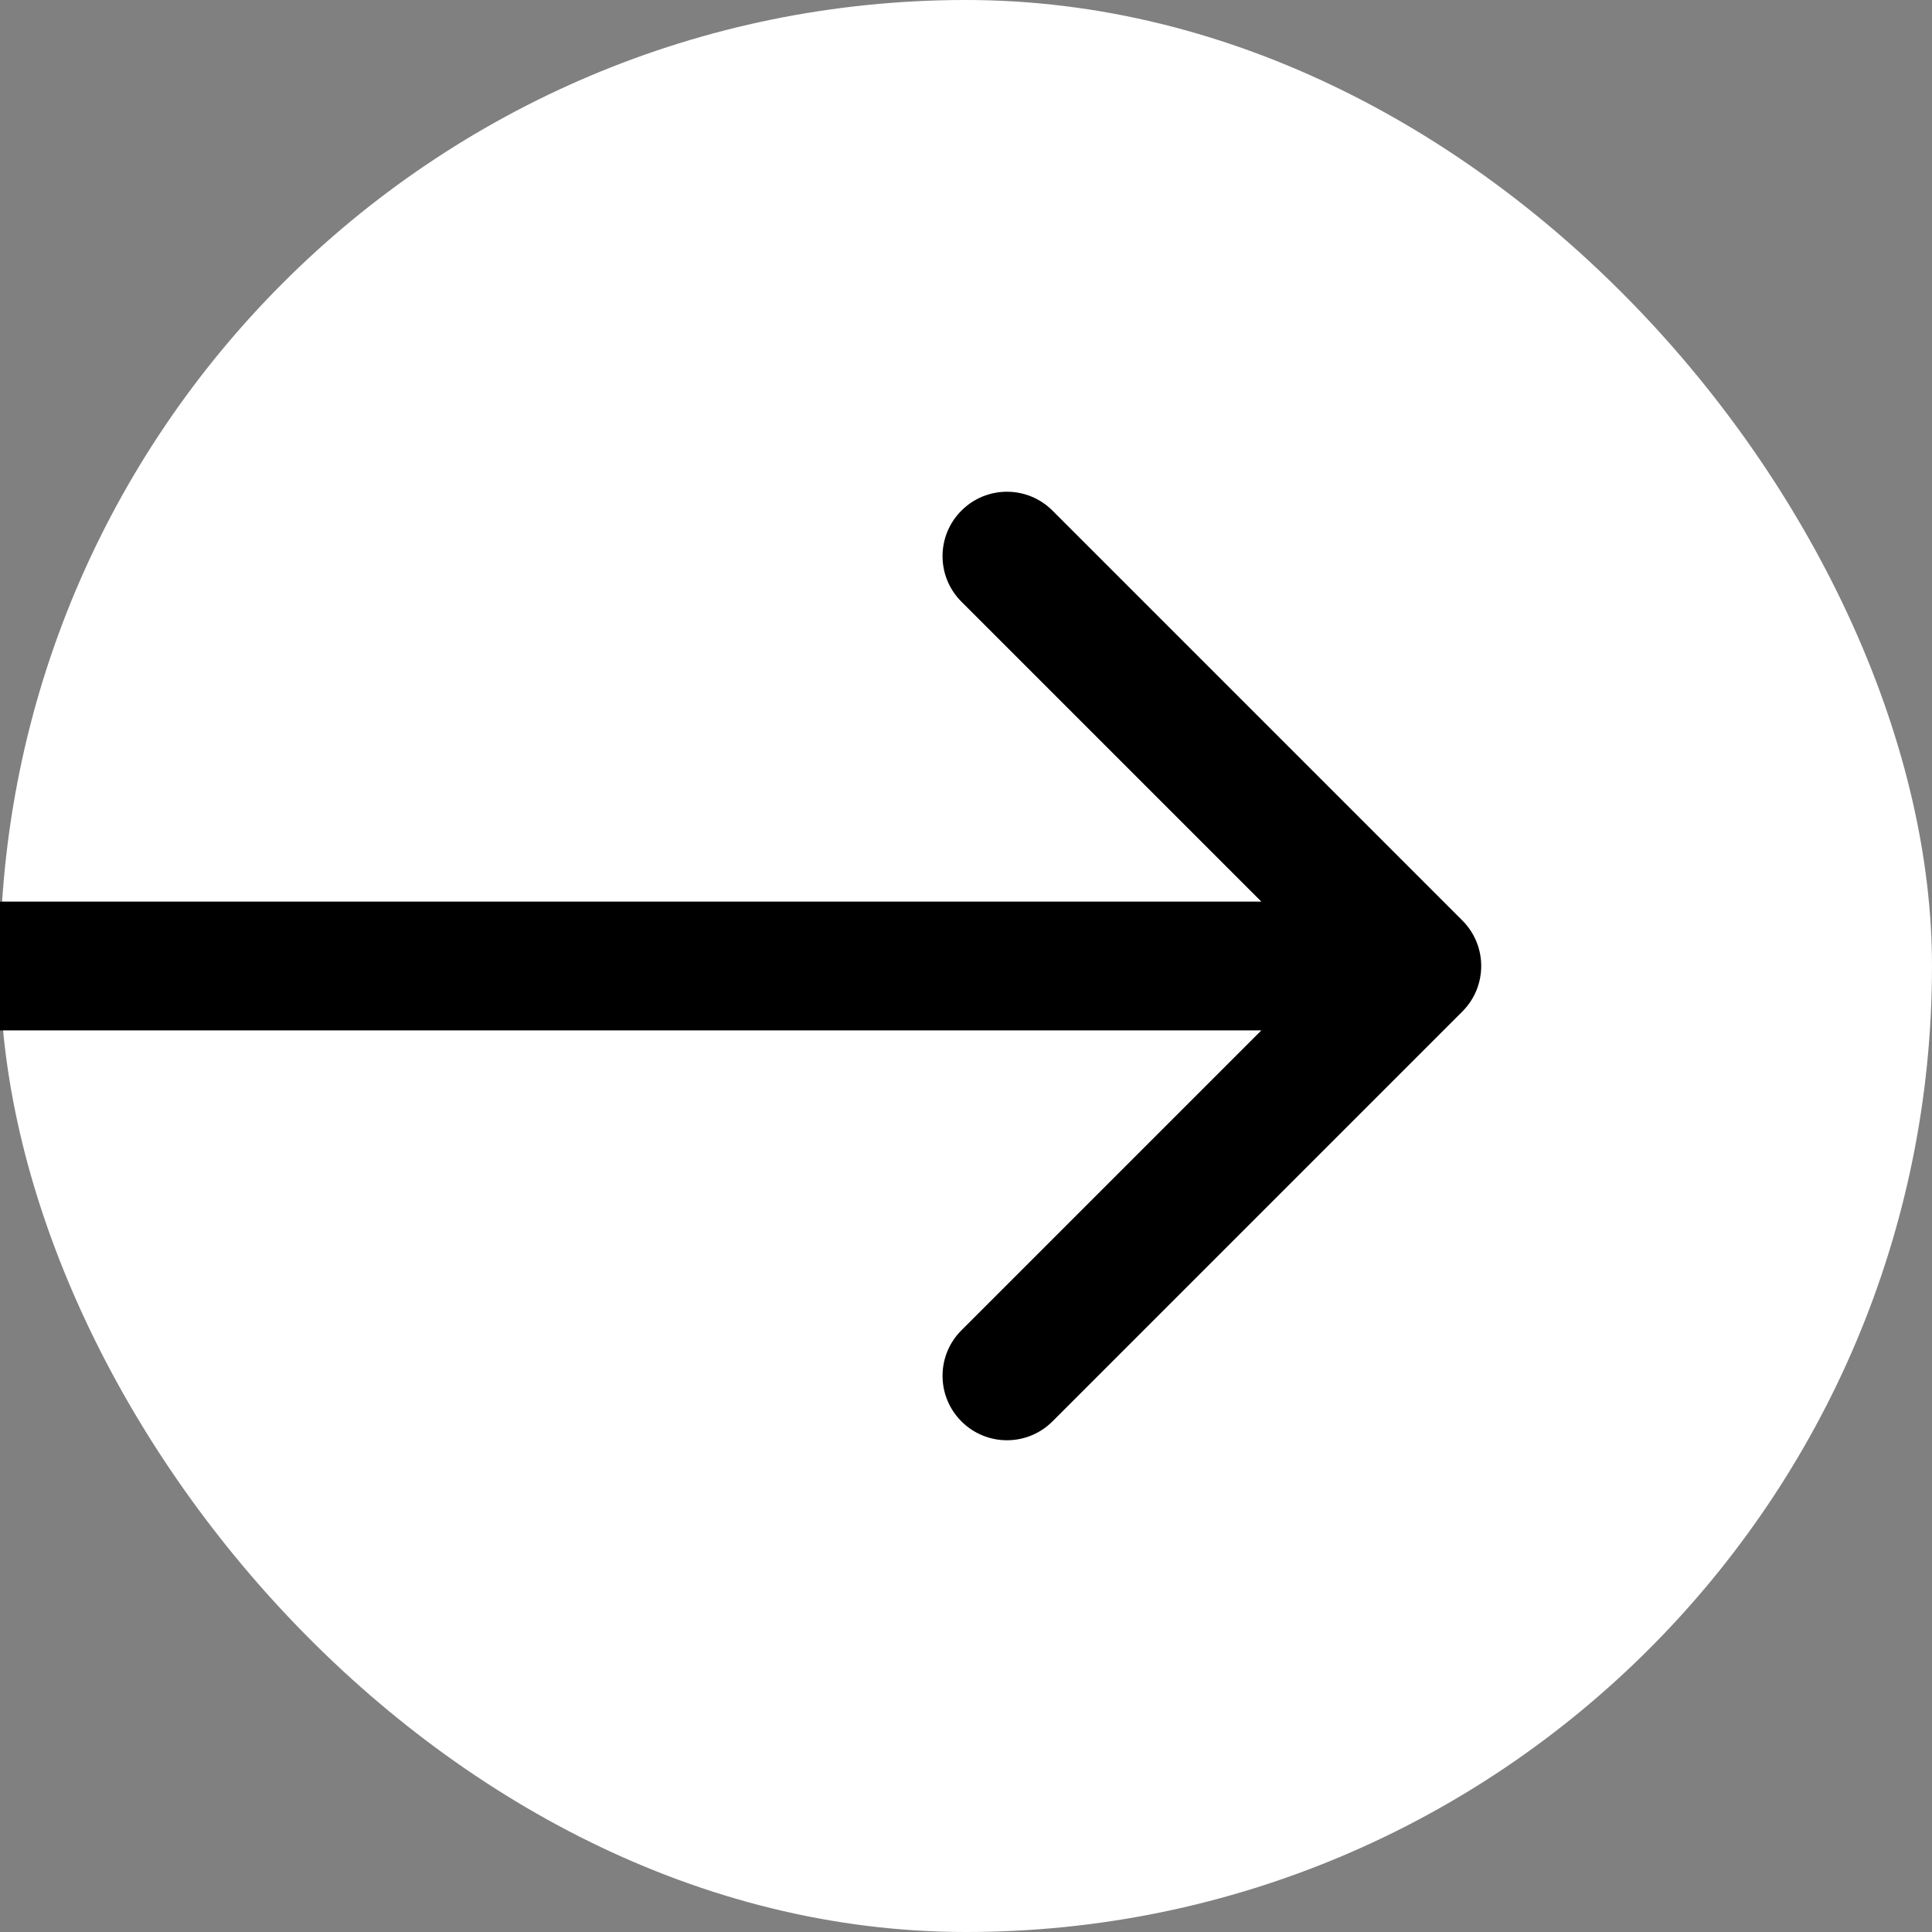 <svg xmlns="http://www.w3.org/2000/svg" width="30" height="30" viewBox="0 0 30 30" fill="none"><rect x="0" y="0" width="30" height="30" fill="#808080" stroke="none"/><rect width="30" height="30" rx="15" fill="white"></rect><path d="M22.707 15.707C23.098 15.317 23.098 14.683 22.707 14.293L16.343 7.929C15.953 7.538 15.319 7.538 14.929 7.929C14.538 8.319 14.538 8.953 14.929 9.343L20.586 15L14.929 20.657C14.538 21.047 14.538 21.68 14.929 22.071C15.319 22.462 15.953 22.462 16.343 22.071L22.707 15.707ZM0 16H22V14H0V16Z" fill="black"></path></svg>